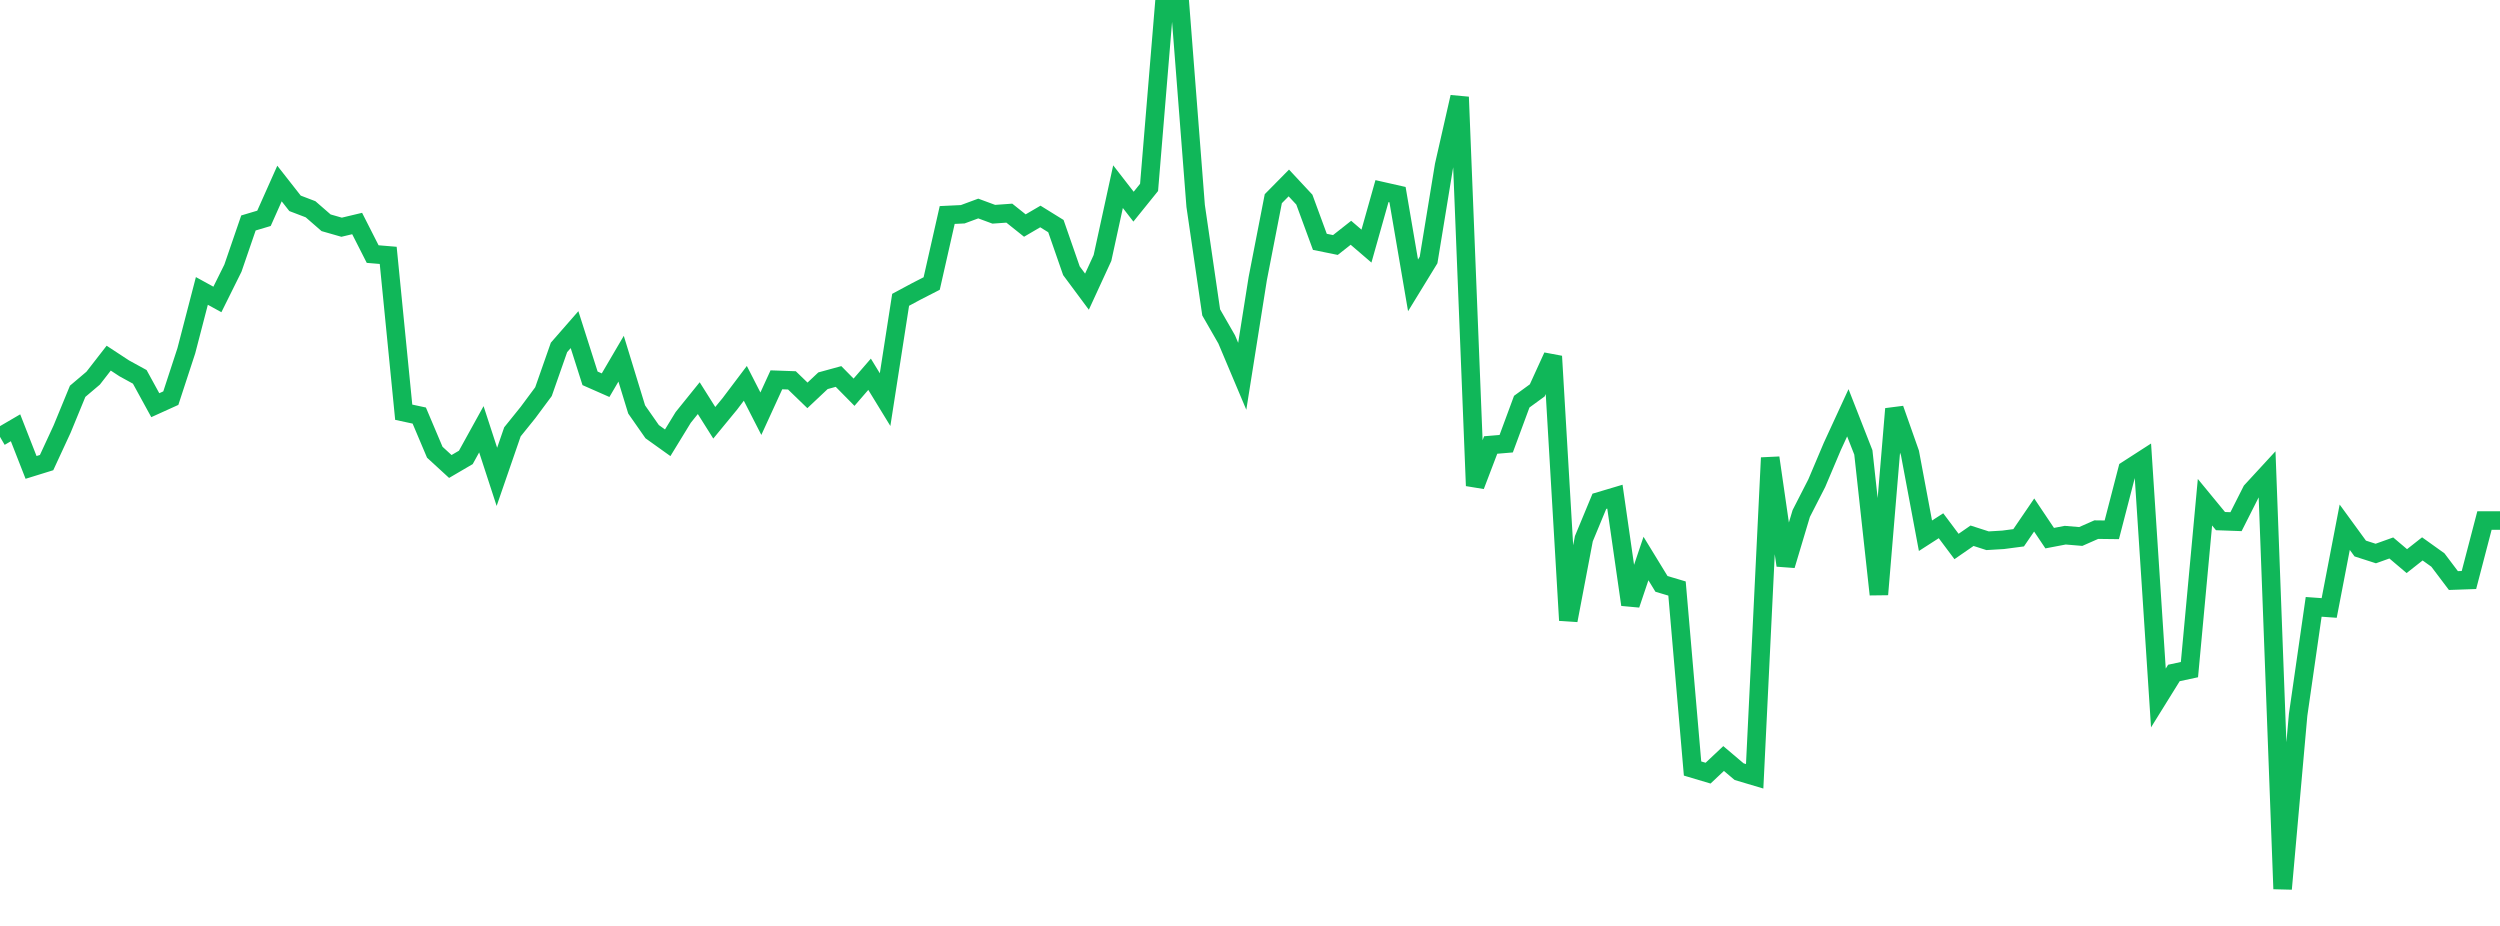 <?xml version="1.0" standalone="no"?>
<!DOCTYPE svg PUBLIC "-//W3C//DTD SVG 1.1//EN" "http://www.w3.org/Graphics/SVG/1.1/DTD/svg11.dtd">
<svg width="135" height="50" viewBox="0 0 135 50" preserveAspectRatio="none" class="sparkline" xmlns="http://www.w3.org/2000/svg"
xmlns:xlink="http://www.w3.org/1999/xlink"><path  class="sparkline--line" d="M 0 23.59 L 0 23.59 L 0.839 23.1 L 1.677 25.24 L 2.516 24.98 L 3.354 23.17 L 4.193 21.13 L 5.031 20.42 L 5.87 19.34 L 6.708 19.89 L 7.547 20.35 L 8.385 21.88 L 9.224 21.5 L 10.062 18.94 L 10.901 15.71 L 11.739 16.17 L 12.578 14.48 L 13.416 12.04 L 14.255 11.79 L 15.093 9.91 L 15.932 10.98 L 16.77 11.3 L 17.609 12.03 L 18.447 12.27 L 19.286 12.07 L 20.124 13.72 L 20.963 13.79 L 21.801 22.26 L 22.64 22.44 L 23.478 24.42 L 24.317 25.19 L 25.155 24.7 L 25.994 23.18 L 26.832 25.75 L 27.671 23.32 L 28.509 22.28 L 29.348 21.15 L 30.186 18.76 L 31.025 17.8 L 31.863 20.43 L 32.702 20.8 L 33.54 19.37 L 34.379 22.11 L 35.217 23.31 L 36.056 23.91 L 36.894 22.54 L 37.733 21.5 L 38.571 22.83 L 39.41 21.81 L 40.248 20.7 L 41.087 22.34 L 41.925 20.51 L 42.764 20.54 L 43.602 21.35 L 44.441 20.56 L 45.28 20.33 L 46.118 21.18 L 46.957 20.21 L 47.795 21.58 L 48.634 16.19 L 49.472 15.74 L 50.311 15.31 L 51.149 11.61 L 51.988 11.57 L 52.826 11.26 L 53.665 11.57 L 54.503 11.51 L 55.342 12.18 L 56.18 11.69 L 57.019 12.21 L 57.857 14.62 L 58.696 15.75 L 59.534 13.93 L 60.373 10.08 L 61.211 11.16 L 62.05 10.12 L 62.888 0 L 63.727 0.33 L 64.565 11.12 L 65.404 16.87 L 66.242 18.33 L 67.081 20.32 L 67.919 15.04 L 68.758 10.73 L 69.596 9.88 L 70.435 10.78 L 71.273 13.06 L 72.112 13.23 L 72.95 12.57 L 73.789 13.29 L 74.627 10.32 L 75.466 10.51 L 76.304 15.41 L 77.143 14.04 L 77.981 8.93 L 78.82 5.24 L 79.658 26.23 L 80.497 24.03 L 81.335 23.96 L 82.174 21.69 L 83.012 21.08 L 83.851 19.24 L 84.689 33.5 L 85.528 29.09 L 86.366 27.07 L 87.205 26.82 L 88.043 32.65 L 88.882 30.16 L 89.72 31.53 L 90.559 31.78 L 91.398 41.5 L 92.236 41.75 L 93.075 40.96 L 93.913 41.67 L 94.752 41.92 L 95.59 24.72 L 96.429 30.53 L 97.267 27.73 L 98.106 26.09 L 98.944 24.11 L 99.783 22.29 L 100.621 24.43 L 101.46 32.1 L 102.298 22.08 L 103.137 24.46 L 103.975 28.93 L 104.814 28.39 L 105.652 29.51 L 106.491 28.93 L 107.329 29.2 L 108.168 29.15 L 109.006 29.04 L 109.845 27.81 L 110.683 29.06 L 111.522 28.9 L 112.36 28.97 L 113.199 28.6 L 114.037 28.61 L 114.876 25.37 L 115.714 24.83 L 116.553 37.69 L 117.391 36.34 L 118.23 36.16 L 119.068 27.12 L 119.907 28.14 L 120.745 28.17 L 121.584 26.51 L 122.422 25.6 L 123.261 48 L 124.099 38.6 L 124.938 32.77 L 125.776 32.83 L 126.615 28.47 L 127.453 29.62 L 128.292 29.89 L 129.13 29.59 L 129.969 30.3 L 130.807 29.64 L 131.646 30.24 L 132.484 31.35 L 133.323 31.32 L 134.161 28.11 L 135 28.11" fill="none" stroke-width="1" stroke="#10b759"></path></svg>